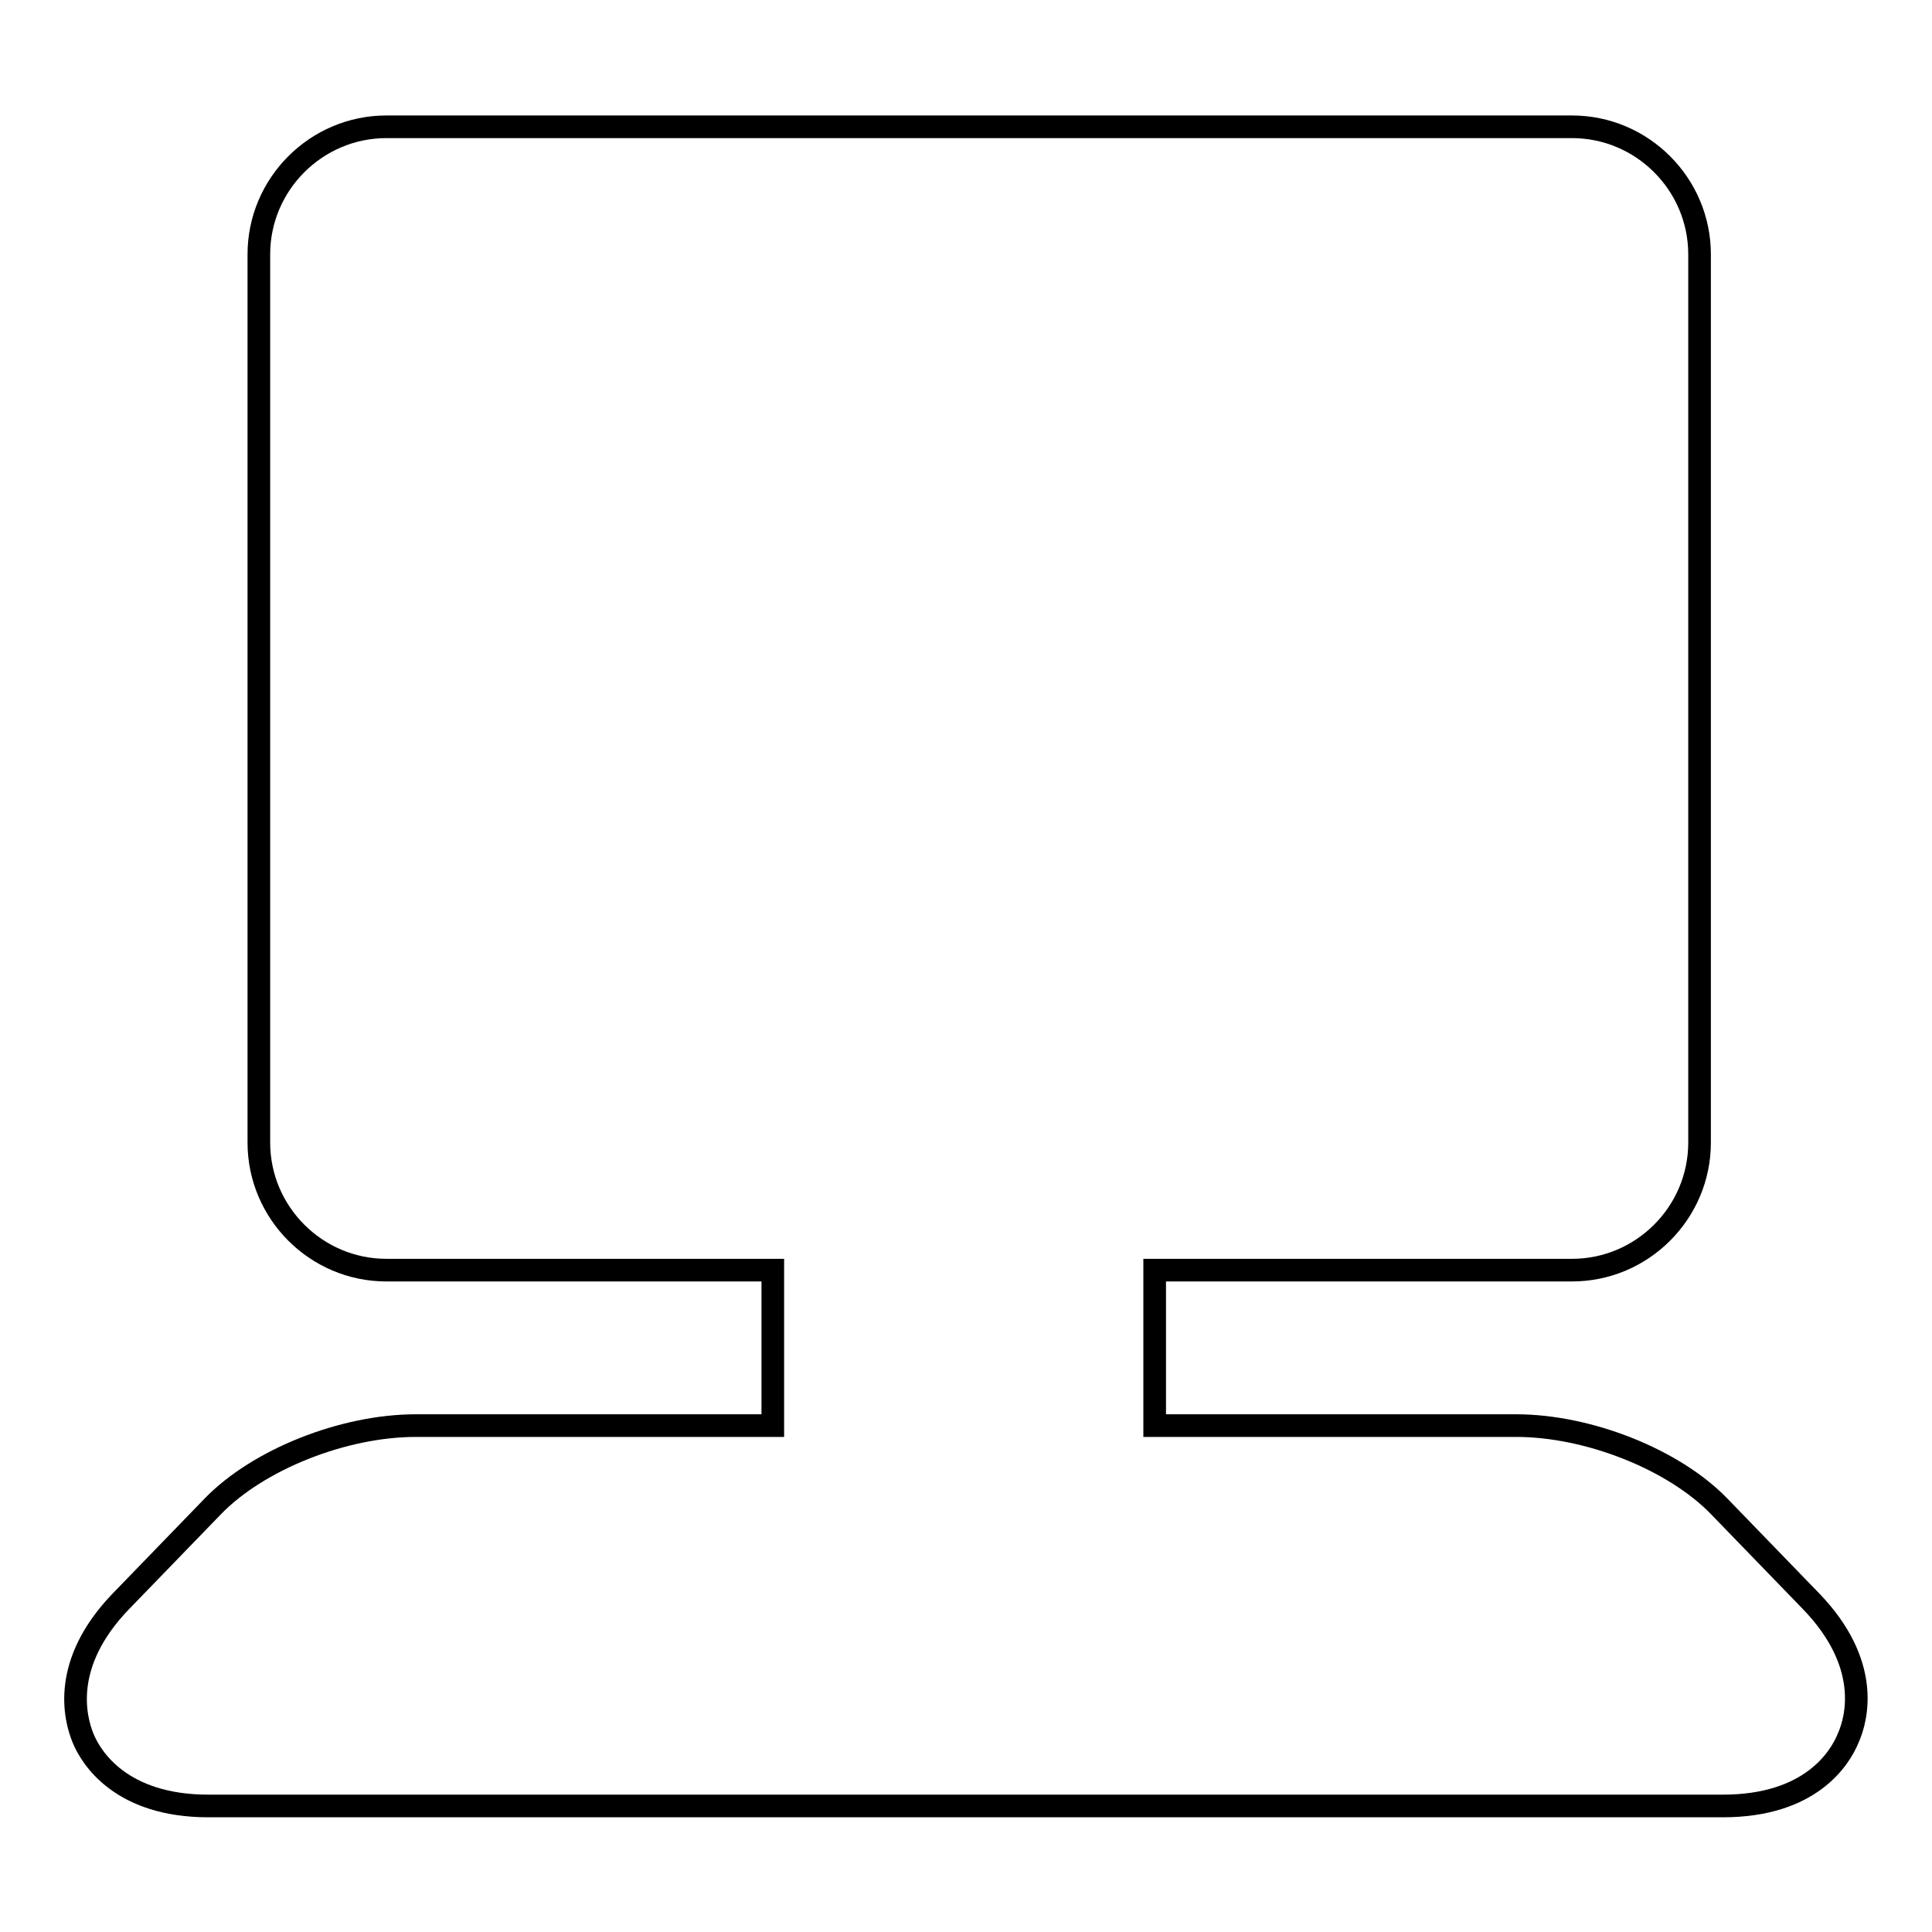 <?xml version="1.0" encoding="utf-8"?>
<!-- Svg Vector Icons : http://www.onlinewebfonts.com/icon -->
<!DOCTYPE svg PUBLIC "-//W3C//DTD SVG 1.1//EN" "http://www.w3.org/Graphics/SVG/1.1/DTD/svg11.dtd">
<svg version="1.1" xmlns="http://www.w3.org/2000/svg" xmlns:xlink="http://www.w3.org/1999/xlink" x="0px" y="0px" viewBox="0 0 256 256" enable-background="new 0 0 256 256" xml:space="preserve">
<g> <path stroke-width="3" fill-opacity="0" stroke="#000000"  d="M240,212.2l-12.2-12.6c-6-6.2-17.3-10.7-26.9-10.7H153v-20.6h55.3c9.3,0,16.9-7.6,16.9-16.9V33.7 c0-9.3-7.6-16.9-16.9-16.9H51.2c-9.3,0-16.9,7.6-16.9,16.9v117.7c0,9.3,7.6,16.9,16.9,16.9h51.2v20.6H55.1 c-9.6,0-20.9,4.5-26.9,10.7L16,212.2c-7.9,8.2-6.1,15.4-5,18.1c1.1,2.7,5.1,9,16.6,9h200.7c11.6,0,15.5-6.3,16.6-9 C246.1,227.6,247.9,220.4,240,212.2z"/></g>
</svg>